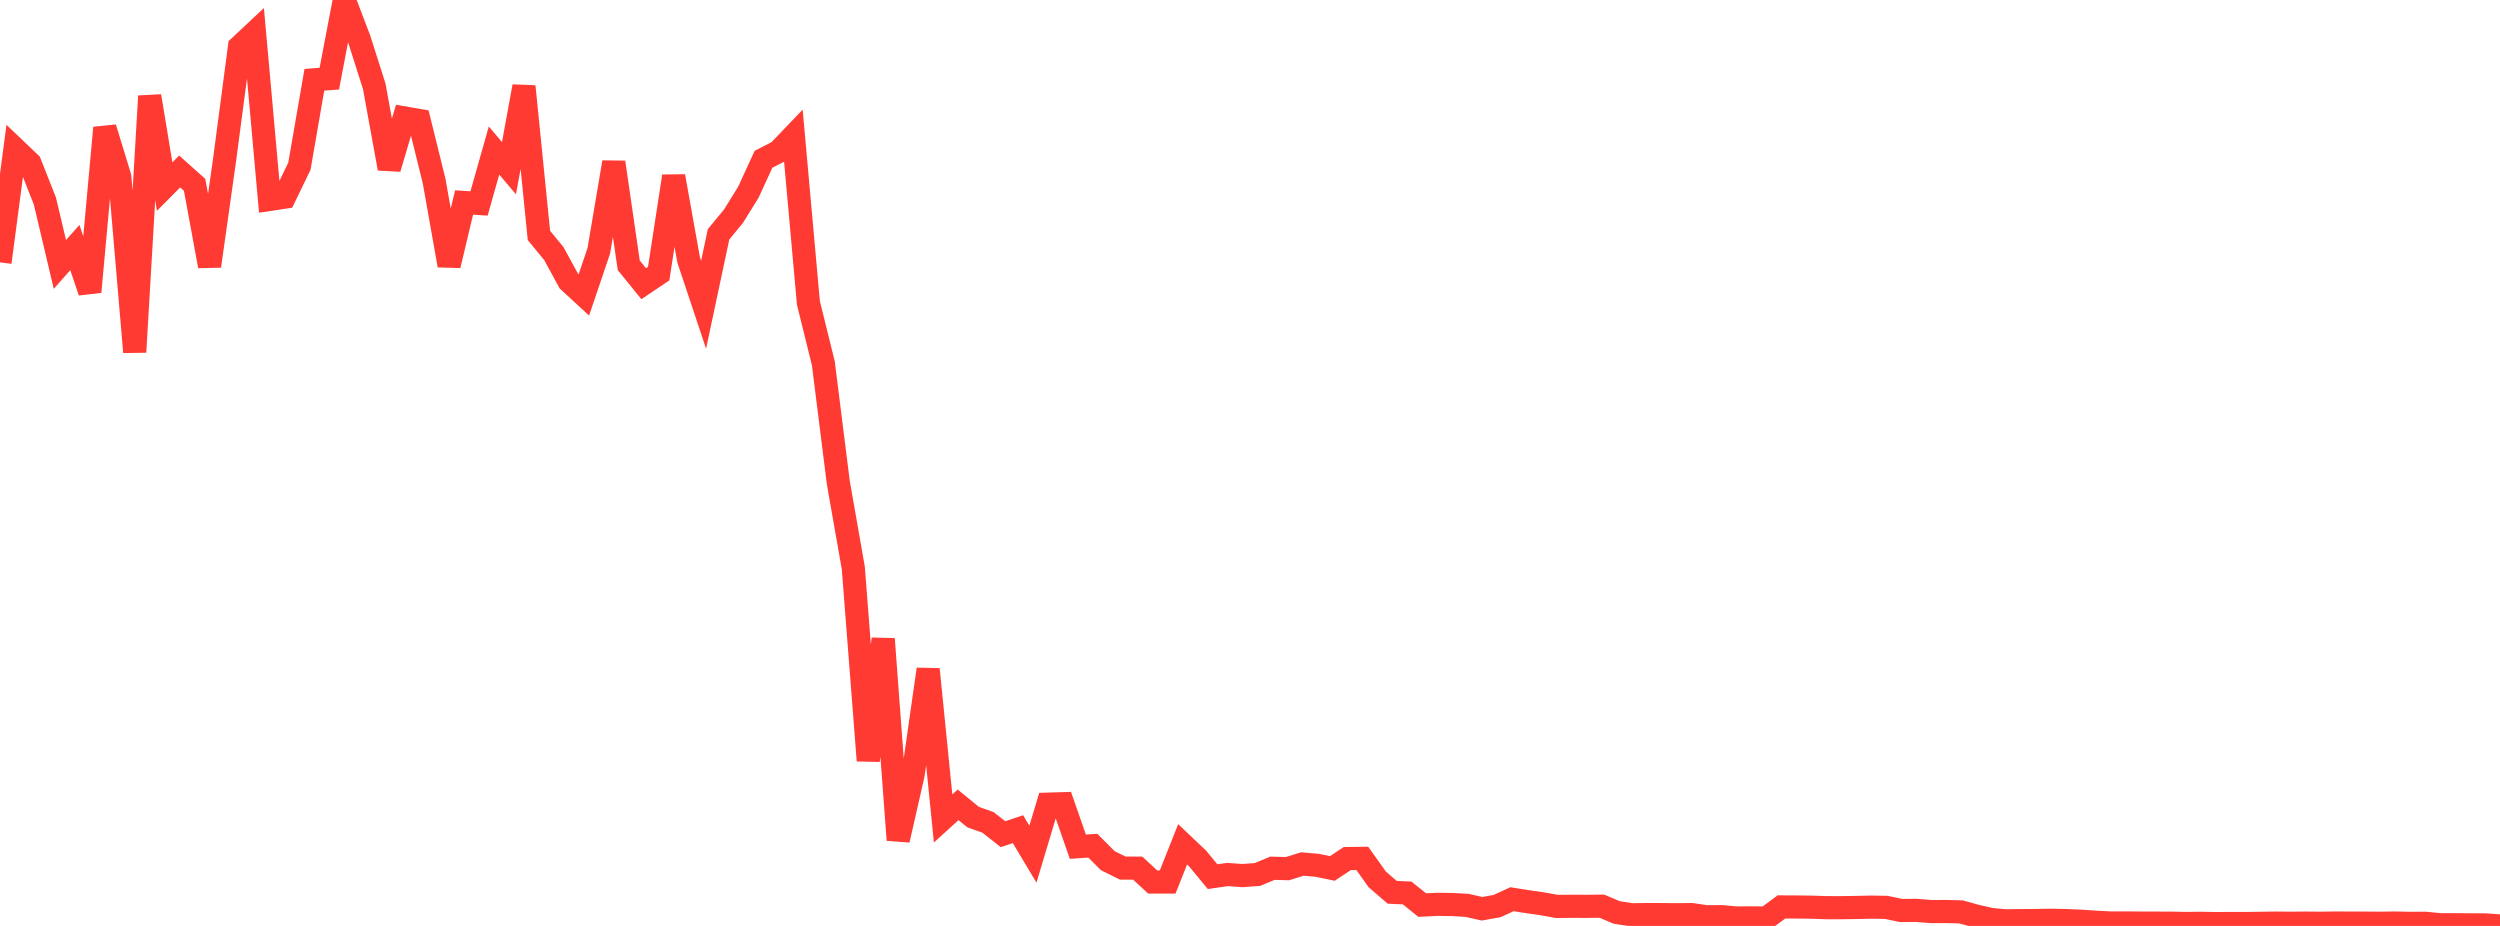 <?xml version="1.0" standalone="no"?>
<!DOCTYPE svg PUBLIC "-//W3C//DTD SVG 1.1//EN" "http://www.w3.org/Graphics/SVG/1.1/DTD/svg11.dtd">

<svg width="135" height="50" viewBox="0 0 135 50" preserveAspectRatio="none" 
  xmlns="http://www.w3.org/2000/svg"
  xmlns:xlink="http://www.w3.org/1999/xlink">


<polyline points="0.0, 14.166 0.808, 8.041 1.617, 8.812 2.425, 10.855 3.234, 14.28 4.042, 13.367 4.85, 15.758 5.659, 6.902 6.467, 9.54 7.275, 19.011 8.084, 5.189 8.892, 10.077 9.701, 9.26 10.509, 9.982 11.317, 14.369 12.126, 8.639 12.934, 2.522 13.743, 1.766 14.551, 10.77 15.359, 10.648 16.168, 8.976 16.976, 4.308 17.784, 4.247 18.593, 0.0 19.401, 2.122 20.21, 4.663 21.018, 9.1 21.826, 6.368 22.635, 6.507 23.443, 9.78 24.251, 14.332 25.06, 10.935 25.868, 10.988 26.677, 8.129 27.485, 9.082 28.293, 4.666 29.102, 12.713 29.91, 13.698 30.719, 15.184 31.527, 15.93 32.335, 13.546 33.144, 8.762 33.952, 14.325 34.76, 15.32 35.569, 14.776 36.377, 9.518 37.186, 14.03 37.994, 16.453 38.802, 12.654 39.611, 11.672 40.419, 10.366 41.228, 8.601 42.036, 8.188 42.844, 7.345 43.653, 16.353 44.461, 19.625 45.269, 26.061 46.078, 30.667 46.886, 41.07 47.695, 34.502 48.503, 45.361 49.311, 41.813 50.12, 36.14 50.928, 44.198 51.737, 43.461 52.545, 44.121 53.353, 44.41 54.162, 45.046 54.97, 44.775 55.778, 46.126 56.587, 43.425 57.395, 43.4 58.204, 45.722 59.012, 45.667 59.82, 46.476 60.629, 46.877 61.437, 46.88 62.246, 47.628 63.054, 47.628 63.862, 45.593 64.671, 46.361 65.479, 47.339 66.287, 47.224 67.096, 47.282 67.904, 47.222 68.713, 46.885 69.521, 46.907 70.329, 46.657 71.138, 46.727 71.946, 46.897 72.754, 46.362 73.563, 46.352 74.371, 47.487 75.18, 48.185 75.988, 48.22 76.796, 48.874 77.605, 48.835 78.413, 48.844 79.222, 48.89 80.03, 49.073 80.838, 48.929 81.647, 48.557 82.455, 48.686 83.263, 48.801 84.072, 48.947 84.88, 48.94 85.689, 48.943 86.497, 48.933 87.305, 49.274 88.114, 49.398 88.922, 49.386 89.731, 49.389 90.539, 49.396 91.347, 49.387 92.156, 49.505 92.964, 49.499 93.772, 49.571 94.581, 49.565 95.389, 49.574 96.198, 48.974 97.006, 48.978 97.814, 48.987 98.623, 49.014 99.431, 49.015 100.24, 49.003 101.048, 48.985 101.856, 48.998 102.665, 49.167 103.473, 49.16 104.281, 49.225 105.09, 49.222 105.898, 49.243 106.707, 49.468 107.515, 49.651 108.323, 49.725 109.132, 49.714 109.94, 49.708 110.749, 49.695 111.557, 49.71 112.365, 49.746 113.174, 49.8 113.982, 49.841 114.79, 49.84 115.599, 49.847 116.407, 49.849 117.216, 49.851 118.024, 49.868 118.832, 49.859 119.641, 49.874 120.449, 49.868 121.257, 49.871 122.066, 49.859 122.874, 49.848 123.683, 49.856 124.491, 49.848 125.299, 49.856 126.108, 49.843 126.916, 49.849 127.725, 49.849 128.533, 49.855 129.341, 49.844 130.15, 49.861 130.958, 49.857 131.766, 49.935 132.575, 49.935 133.383, 49.942 134.192, 49.944 135.0, 50.0" fill="none" stroke="#ff3a33" stroke-width="1.25"/>

</svg>